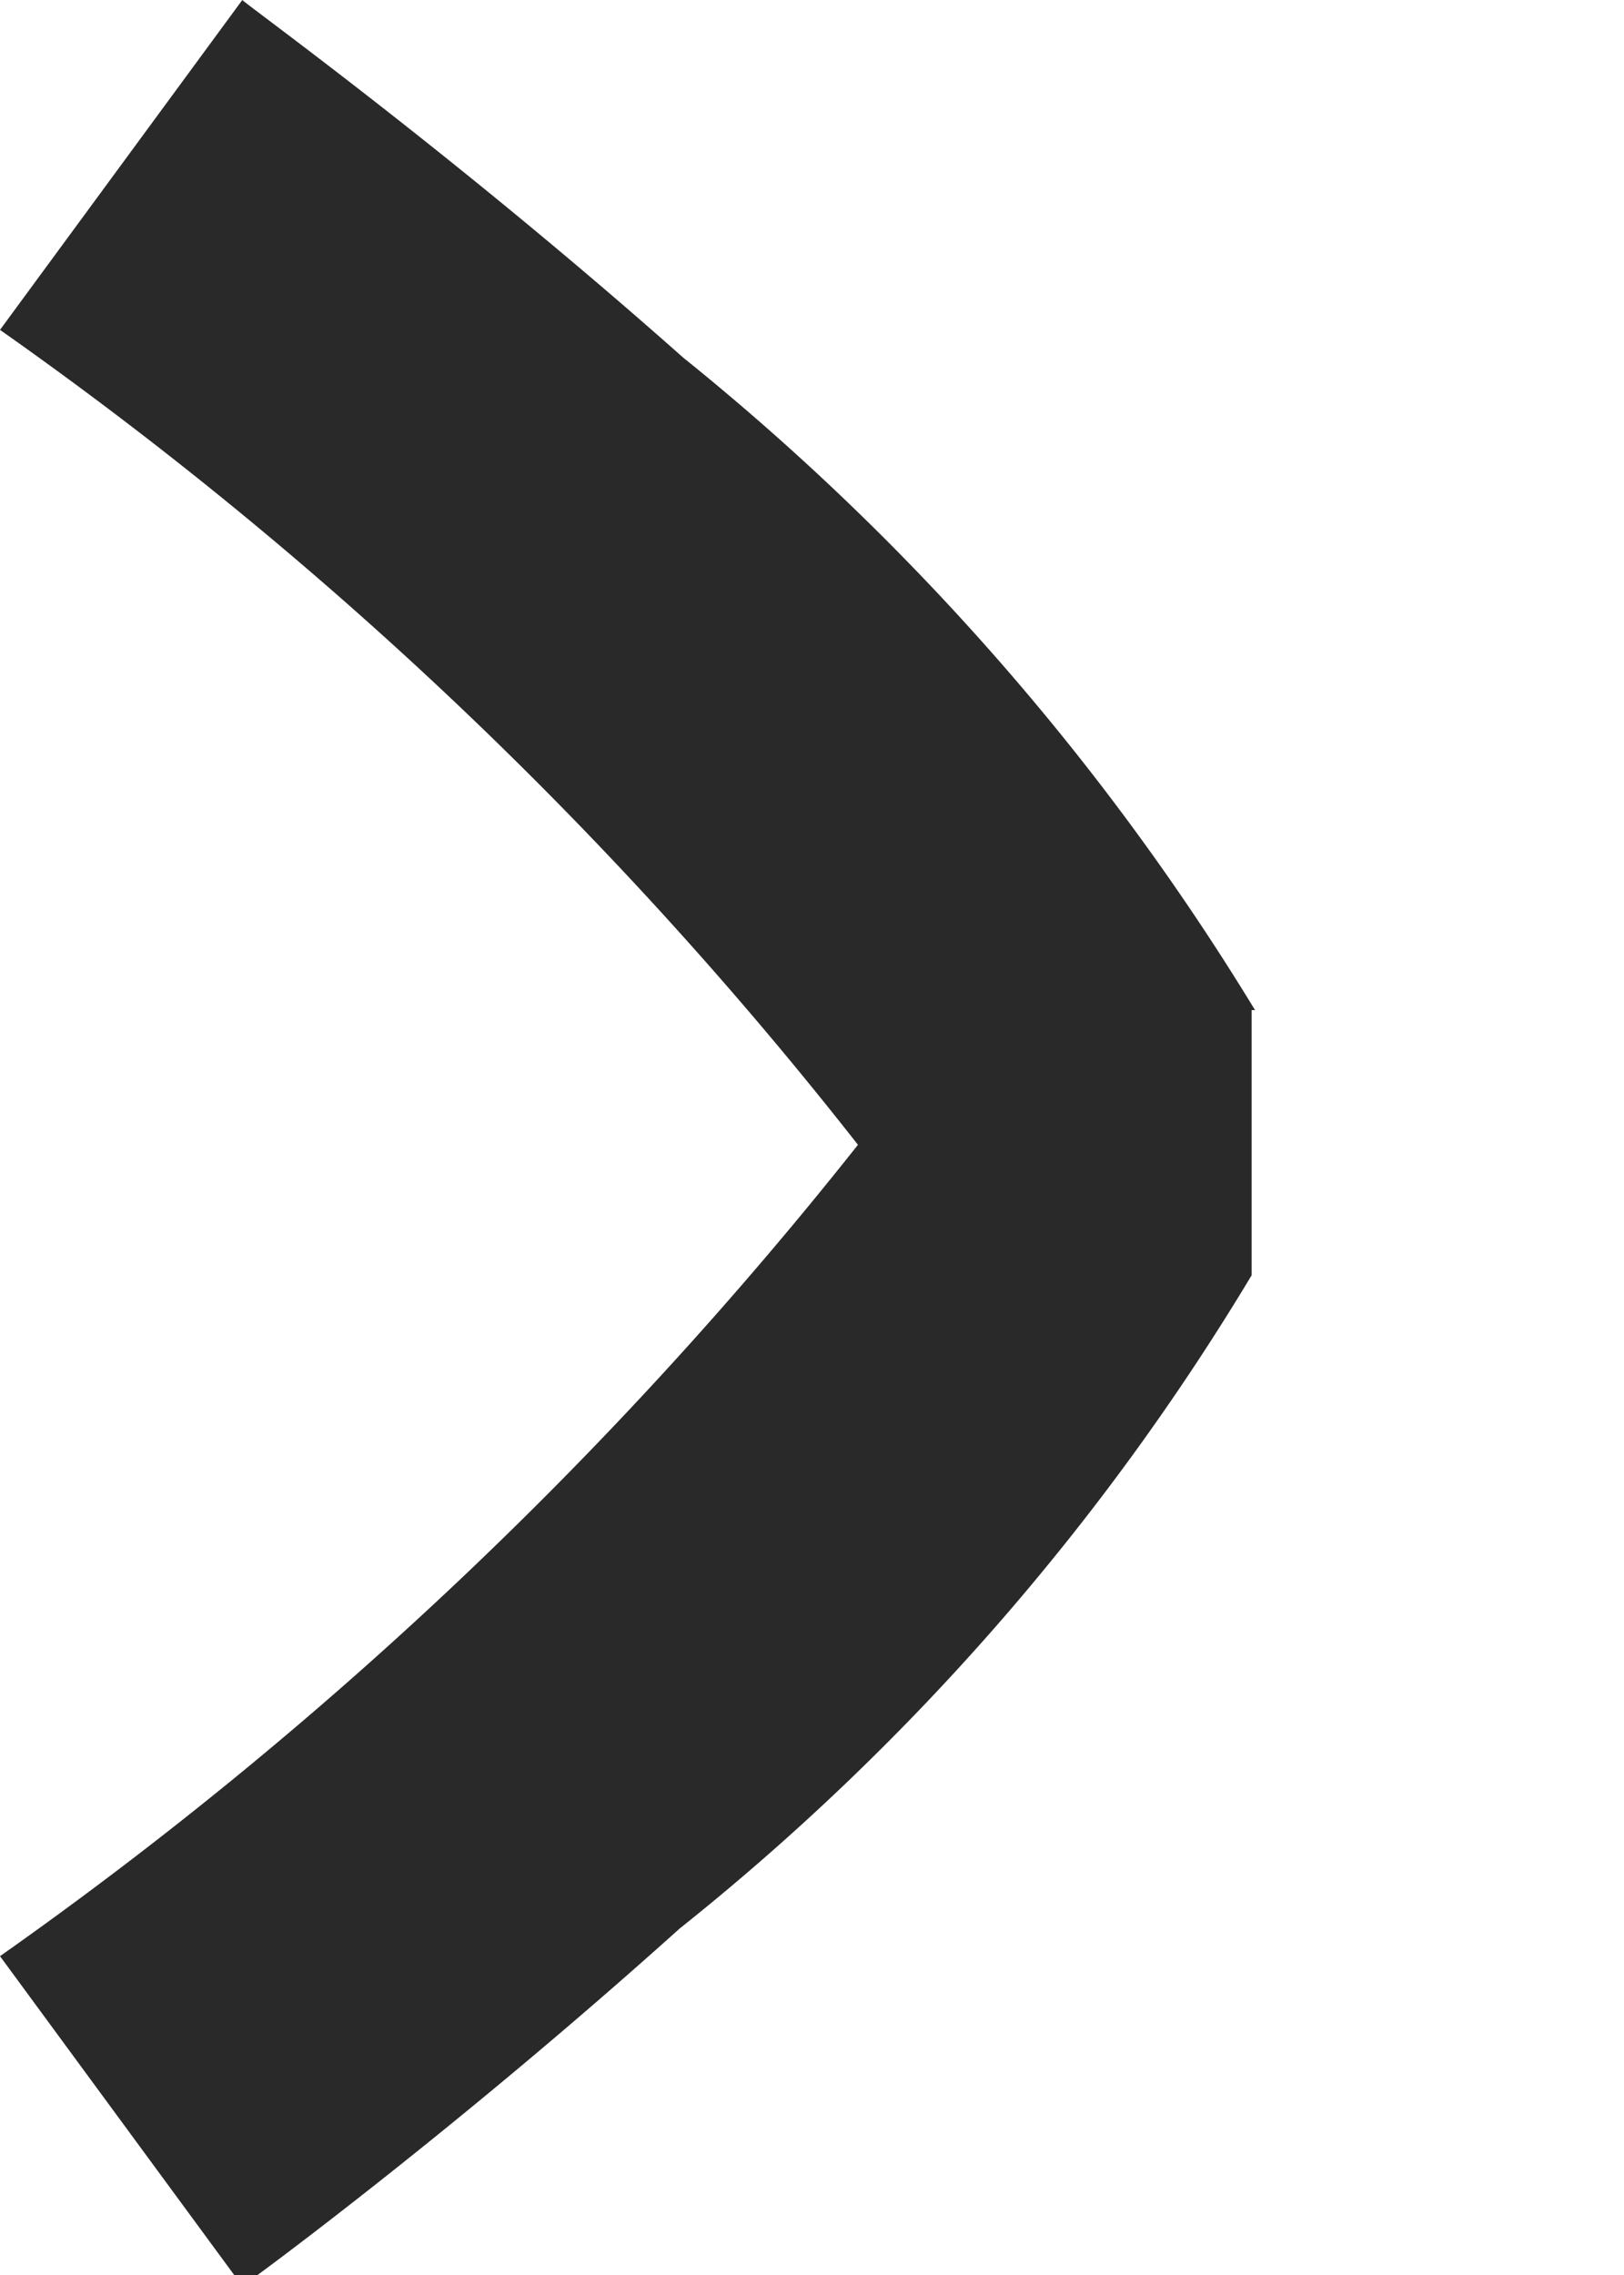 <svg xmlns="http://www.w3.org/2000/svg" width="10" height="14" viewBox="0 0 10 14"  preserveAspectRatio="xMinYMin">
  <path d="M7.728,6.216A15.5,15.5,0,0,0,4.206,2.2C2.8.953,1.533.041,1.492,0L0,2.03A24.961,24.961,0,0,1,5.283,7.045,25.411,25.411,0,0,1,0,12.038l1.492,2.03c.062-.041,1.305-.953,2.693-2.2a15.038,15.038,0,0,0,3.522-4.02V6.216Z" fill="#292929"></path>
</svg>
